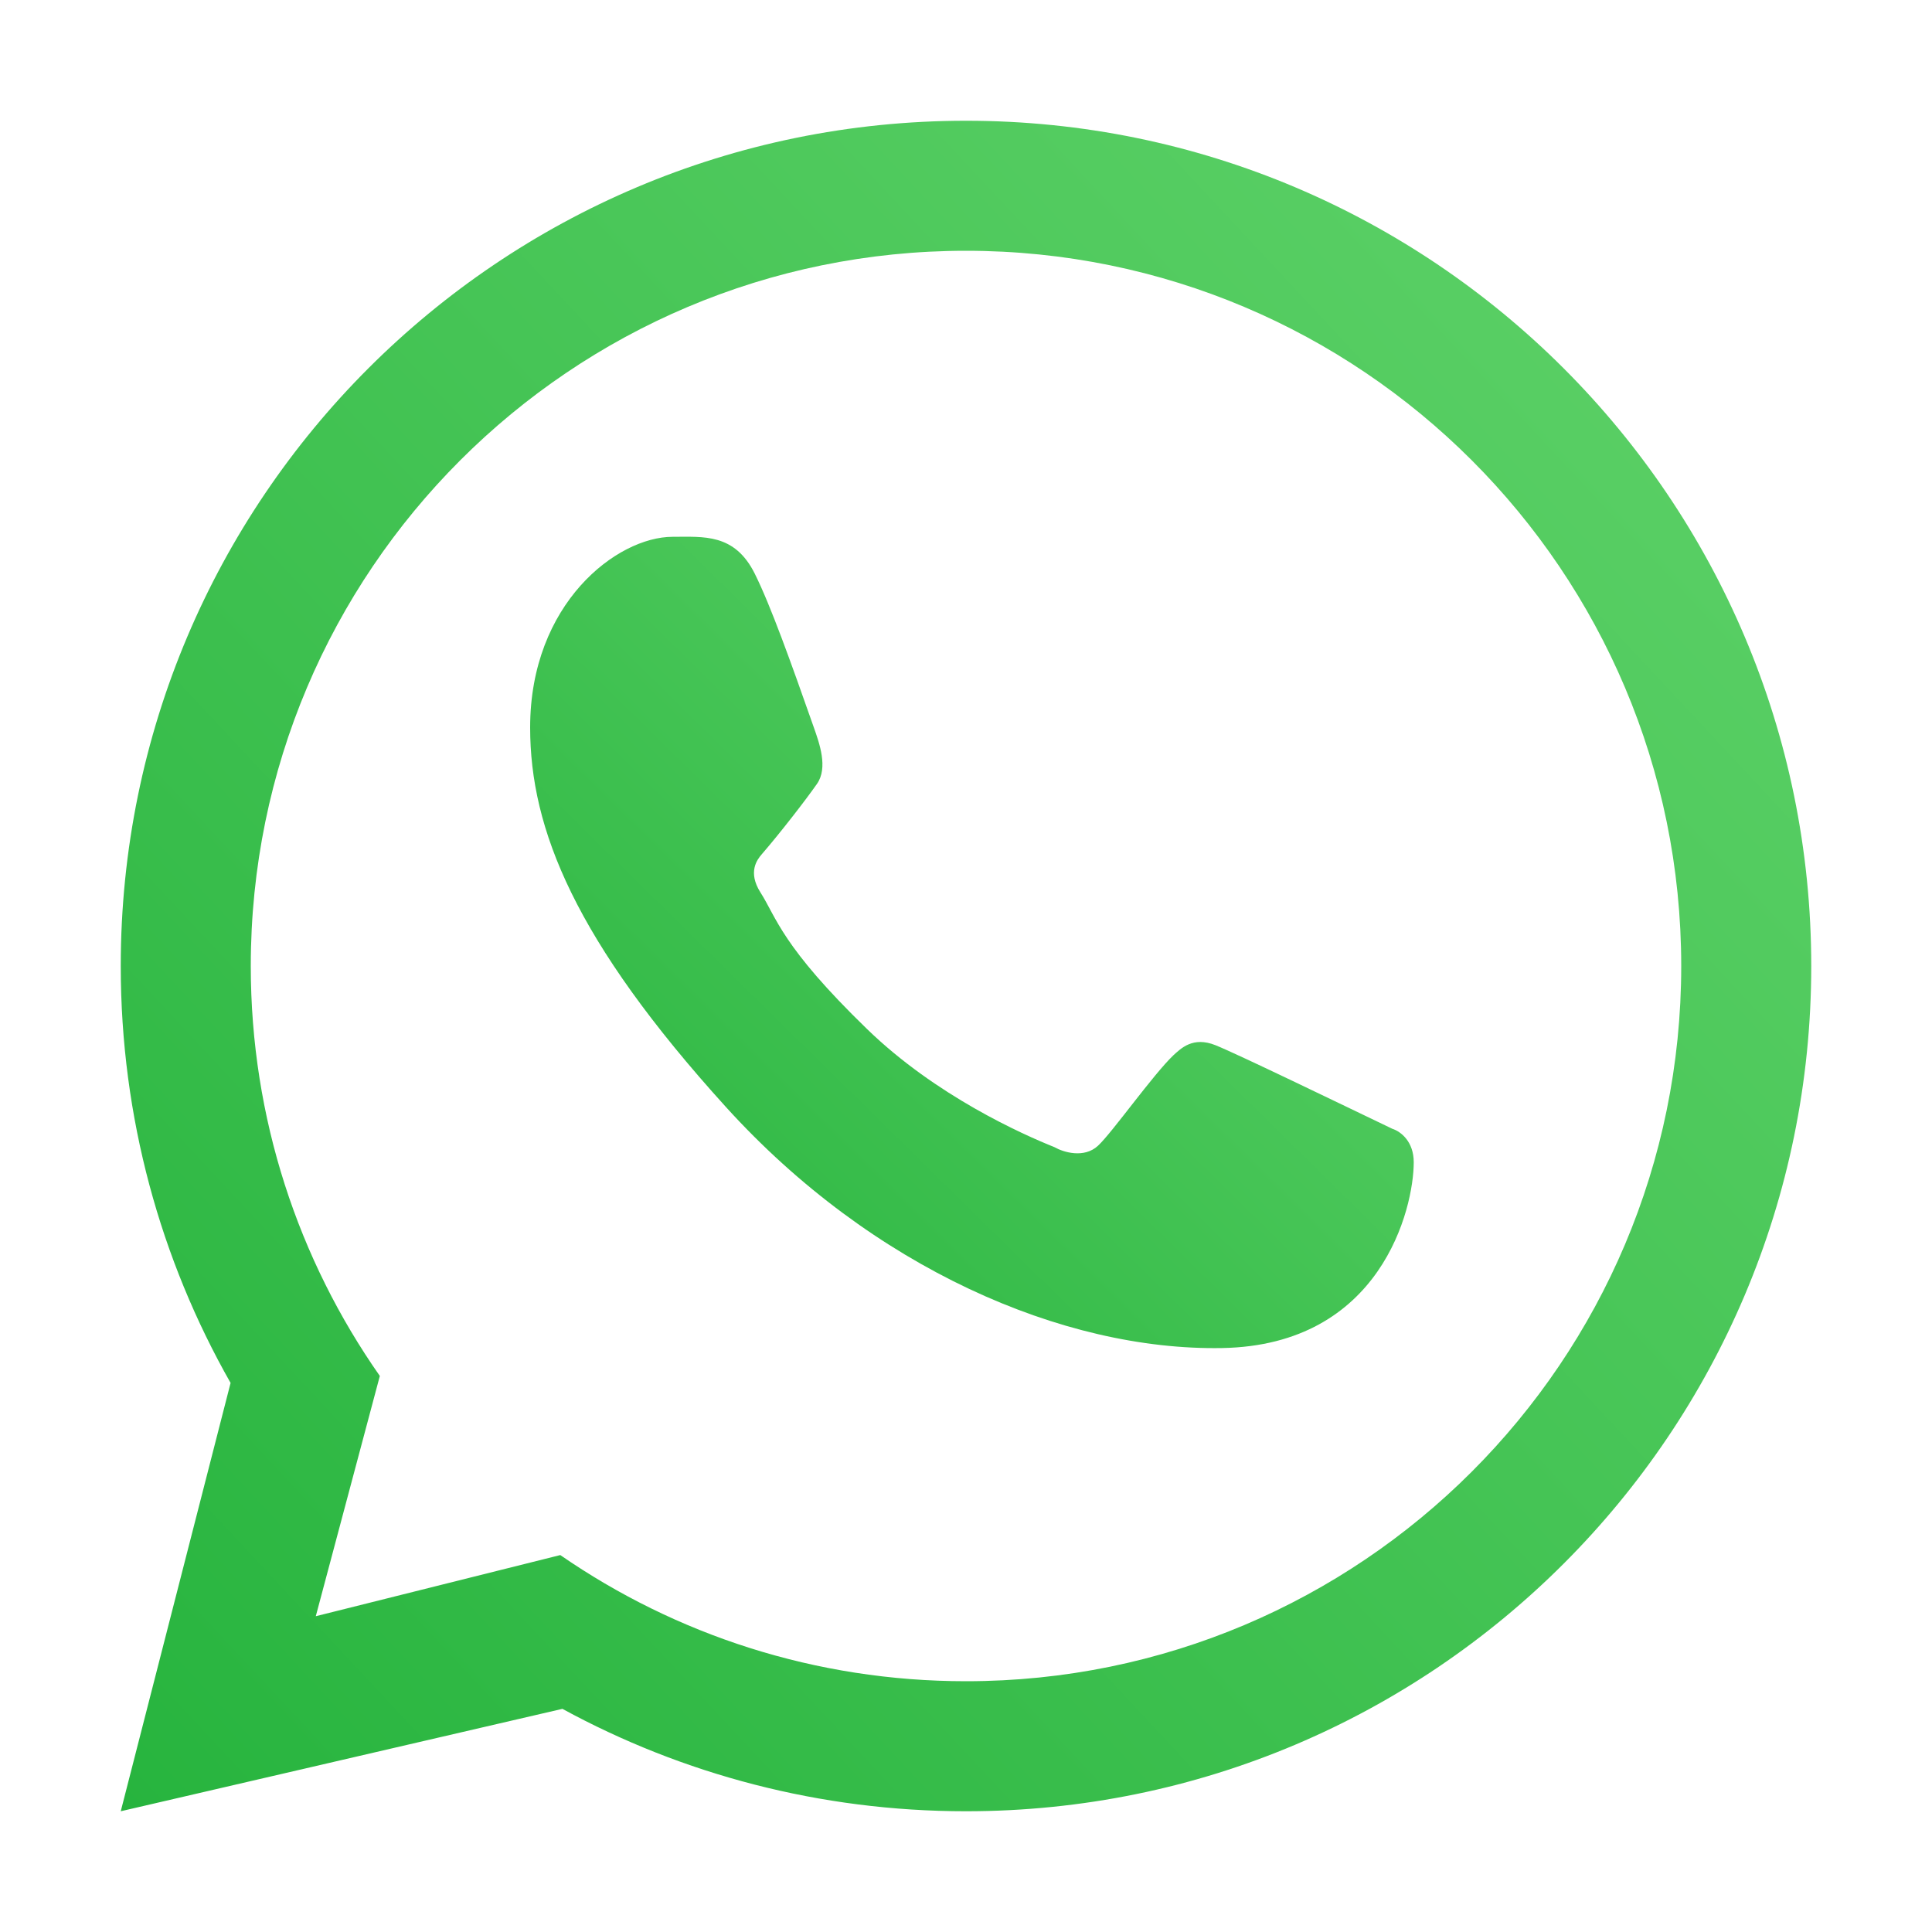 <svg width="20" height="20" viewBox="0 0 20 20" fill="none" xmlns="http://www.w3.org/2000/svg">
<path fill-rule="evenodd" clip-rule="evenodd" d="M10 18.75C14.832 18.75 18.75 14.832 18.75 10C18.75 5.168 14.832 1.25 10 1.25C5.168 1.25 1.25 5.168 1.25 10C1.25 11.569 1.663 13.042 2.387 14.316L1.25 18.75L5.822 17.69C7.063 18.366 8.487 18.75 10 18.75ZM10 17.404C14.089 17.404 17.404 14.089 17.404 10C17.404 5.911 14.089 2.596 10 2.596C5.911 2.596 2.596 5.911 2.596 10C2.596 11.579 3.09 13.042 3.932 14.244L3.269 16.731L5.8 16.098C6.993 16.922 8.44 17.404 10 17.404Z" fill="url(#paint0_linear_2846_1071)"/>
<path d="M7.813 5.938C7.604 5.52 7.285 5.557 6.963 5.557C6.387 5.557 5.488 6.247 5.488 7.531C5.488 8.584 5.952 9.736 7.515 11.46C9.024 13.124 11.006 13.984 12.651 13.955C14.297 13.926 14.635 12.51 14.635 12.031C14.635 11.82 14.504 11.714 14.413 11.685C13.852 11.416 12.818 10.915 12.583 10.82C12.348 10.726 12.225 10.854 12.148 10.923C11.935 11.126 11.512 11.726 11.367 11.86C11.222 11.995 11.006 11.927 10.917 11.876C10.586 11.743 9.689 11.345 8.975 10.652C8.091 9.795 8.039 9.5 7.872 9.238C7.739 9.028 7.837 8.899 7.886 8.843C8.076 8.623 8.339 8.284 8.457 8.115C8.575 7.947 8.481 7.691 8.425 7.531C8.184 6.846 7.979 6.272 7.813 5.938Z" fill="url(#paint1_linear_2846_1071)"/>
<defs>
<linearGradient id="paint0_linear_2846_1071" x1="17.656" y1="3.438" x2="1.25" y2="18.75" gradientUnits="userSpaceOnUse">
<stop stop-color="#5BD066"/>
<stop offset="1" stop-color="#27B43E"/>
</linearGradient>
<linearGradient id="paint1_linear_2846_1071" x1="14.064" y1="6.606" x2="6.171" y2="14.628" gradientUnits="userSpaceOnUse">
<stop stop-color="#5BD066"/>
<stop offset="1" stop-color="#27B43E"/>
</linearGradient>
</defs>
</svg>
